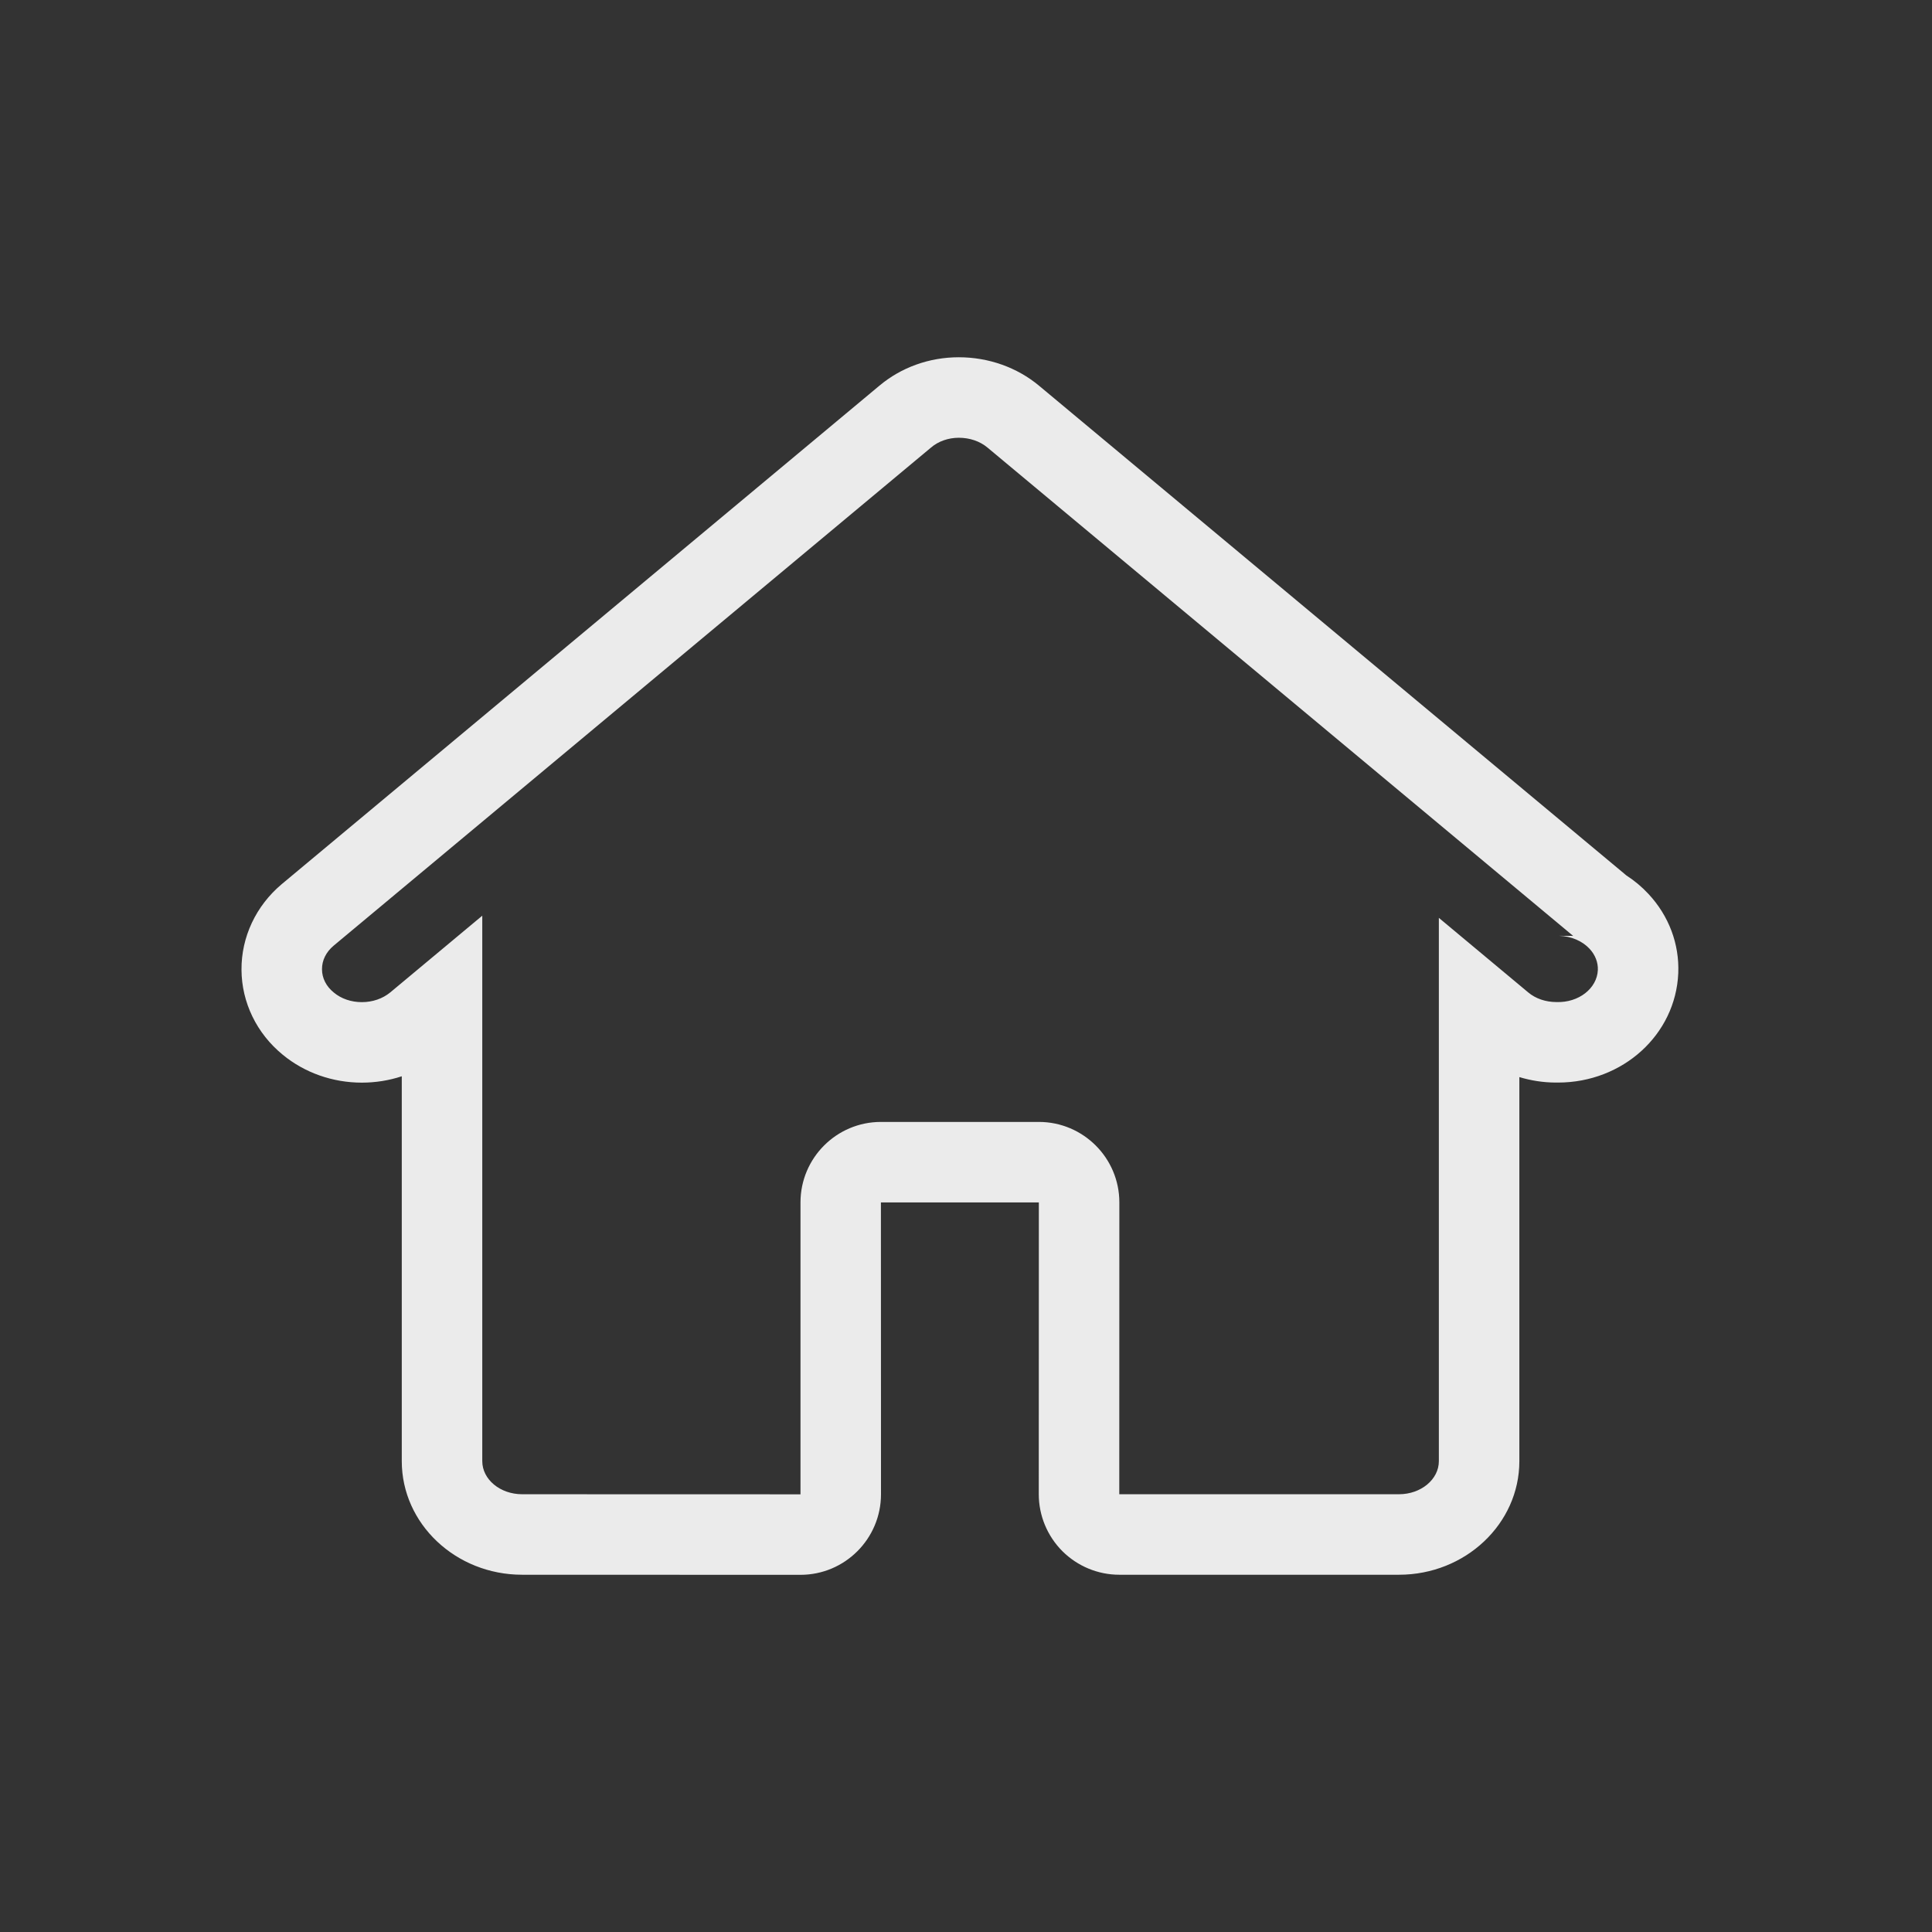 <?xml version="1.0" encoding="utf-8"?>
<svg xmlns="http://www.w3.org/2000/svg" height="24" viewBox="0 0 24 24" width="24">
  <rect x="0" y="0" width="24" height="24" fill="#333333" stroke="none"/>
  <g data-name="Grupo 42269" id="Grupo_42269" transform="translate(-16 -16)">
    <rect fill="#fff" height="24" id="frame" opacity="0" transform="translate(16 16)" width="24"/>
    <g fill="none" id="Home_Icon" opacity="0.9" stroke-linecap="round" stroke-linejoin="round" transform="translate(20 21.438)">
      <path d="M5.944,13.125H2.486a.459.459,0,0,1-.5-.41V5.937L.848,6.89A.554.554,0,0,1,.5,7.011a.547.547,0,0,1-.349-.12A.375.375,0,0,1,0,6.6.379.379,0,0,1,.144,6.31L7.565.122A.539.539,0,0,1,7.91,0a.554.554,0,0,1,.356.122l7.276,6.066h-.174a.538.538,0,0,1,.377.16.366.366,0,0,1,.1.264.462.462,0,0,1-.5.4h-.018a.551.551,0,0,1-.352-.12l-1.111-.926v6.749a.459.459,0,0,1-.495.41H9.9V9.5a1,1,0,0,0-1-1H6.943a1,1,0,0,0-1,1v3.625Z" stroke="none"/>
      <path d="M 5.944 13.125 L 5.944 9.499 C 5.944 8.947 6.392 8.499 6.943 8.499 L 8.905 8.499 C 9.456 8.499 9.905 8.947 9.905 9.499 L 9.904 13.124 L 13.379 13.124 C 13.651 13.124 13.874 12.94 13.874 12.713 L 13.874 5.964 L 14.984 6.89 C 15.077 6.968 15.202 7.01 15.336 7.01 C 15.612 7.019 15.839 6.84 15.849 6.612 C 15.853 6.517 15.816 6.423 15.746 6.348 C 15.656 6.251 15.518 6.192 15.368 6.187 L 15.542 6.188 L 8.267 0.122 C 8.173 0.043 8.046 3.410339388665307e-07 7.91 1.034103388519725e-05 C 7.781 1.034103388519725e-05 7.655 0.044 7.565 0.122 L 0.144 6.31 C 0.05 6.389 -0.001 6.493 -0 6.603 C 0 6.712 0.052 6.815 0.146 6.891 C 0.239 6.969 0.363 7.011 0.495 7.011 C 0.628 7.011 0.753 6.968 0.848 6.89 L 1.991 5.937 L 1.991 12.713 C 1.991 12.94 2.213 13.124 2.486 13.124 L 5.944 13.125 M 5.944 14.125 L 2.486 14.124 C 1.661 14.124 0.991 13.491 0.991 12.713 L 0.991 7.932 C 0.833 7.984 0.665 8.011 0.495 8.011 C 0.133 8.011 -0.217 7.888 -0.488 7.664 C -0.811 7.4 -0.998 7.015 -1 6.609 C -1.003 6.202 -0.82 5.814 -0.5 5.545 L 6.922 -0.645 C 7.194 -0.874 7.544 -1 7.91 -1 C 8.28 -1 8.635 -0.874 8.908 -0.646 L 16.182 5.419 C 16.189 5.425 16.196 5.43 16.202 5.436 C 16.303 5.501 16.395 5.578 16.477 5.666 C 16.731 5.938 16.863 6.288 16.848 6.652 C 16.815 7.415 16.159 8.01 15.354 8.01 C 15.343 8.01 15.332 8.01 15.321 8.01 C 15.167 8.009 15.017 7.985 14.874 7.942 L 14.874 12.713 C 14.874 13.491 14.203 14.124 13.379 14.124 L 9.904 14.124 C 9.639 14.124 9.385 14.018 9.197 13.831 C 9.01 13.643 8.904 13.389 8.904 13.124 L 8.905 9.499 L 6.943 9.499 L 6.944 13.124 C 6.944 13.676 6.496 14.125 5.944 14.125 Z" fill="#fff" stroke="none"/>
    </g>
  </g>
</svg>
